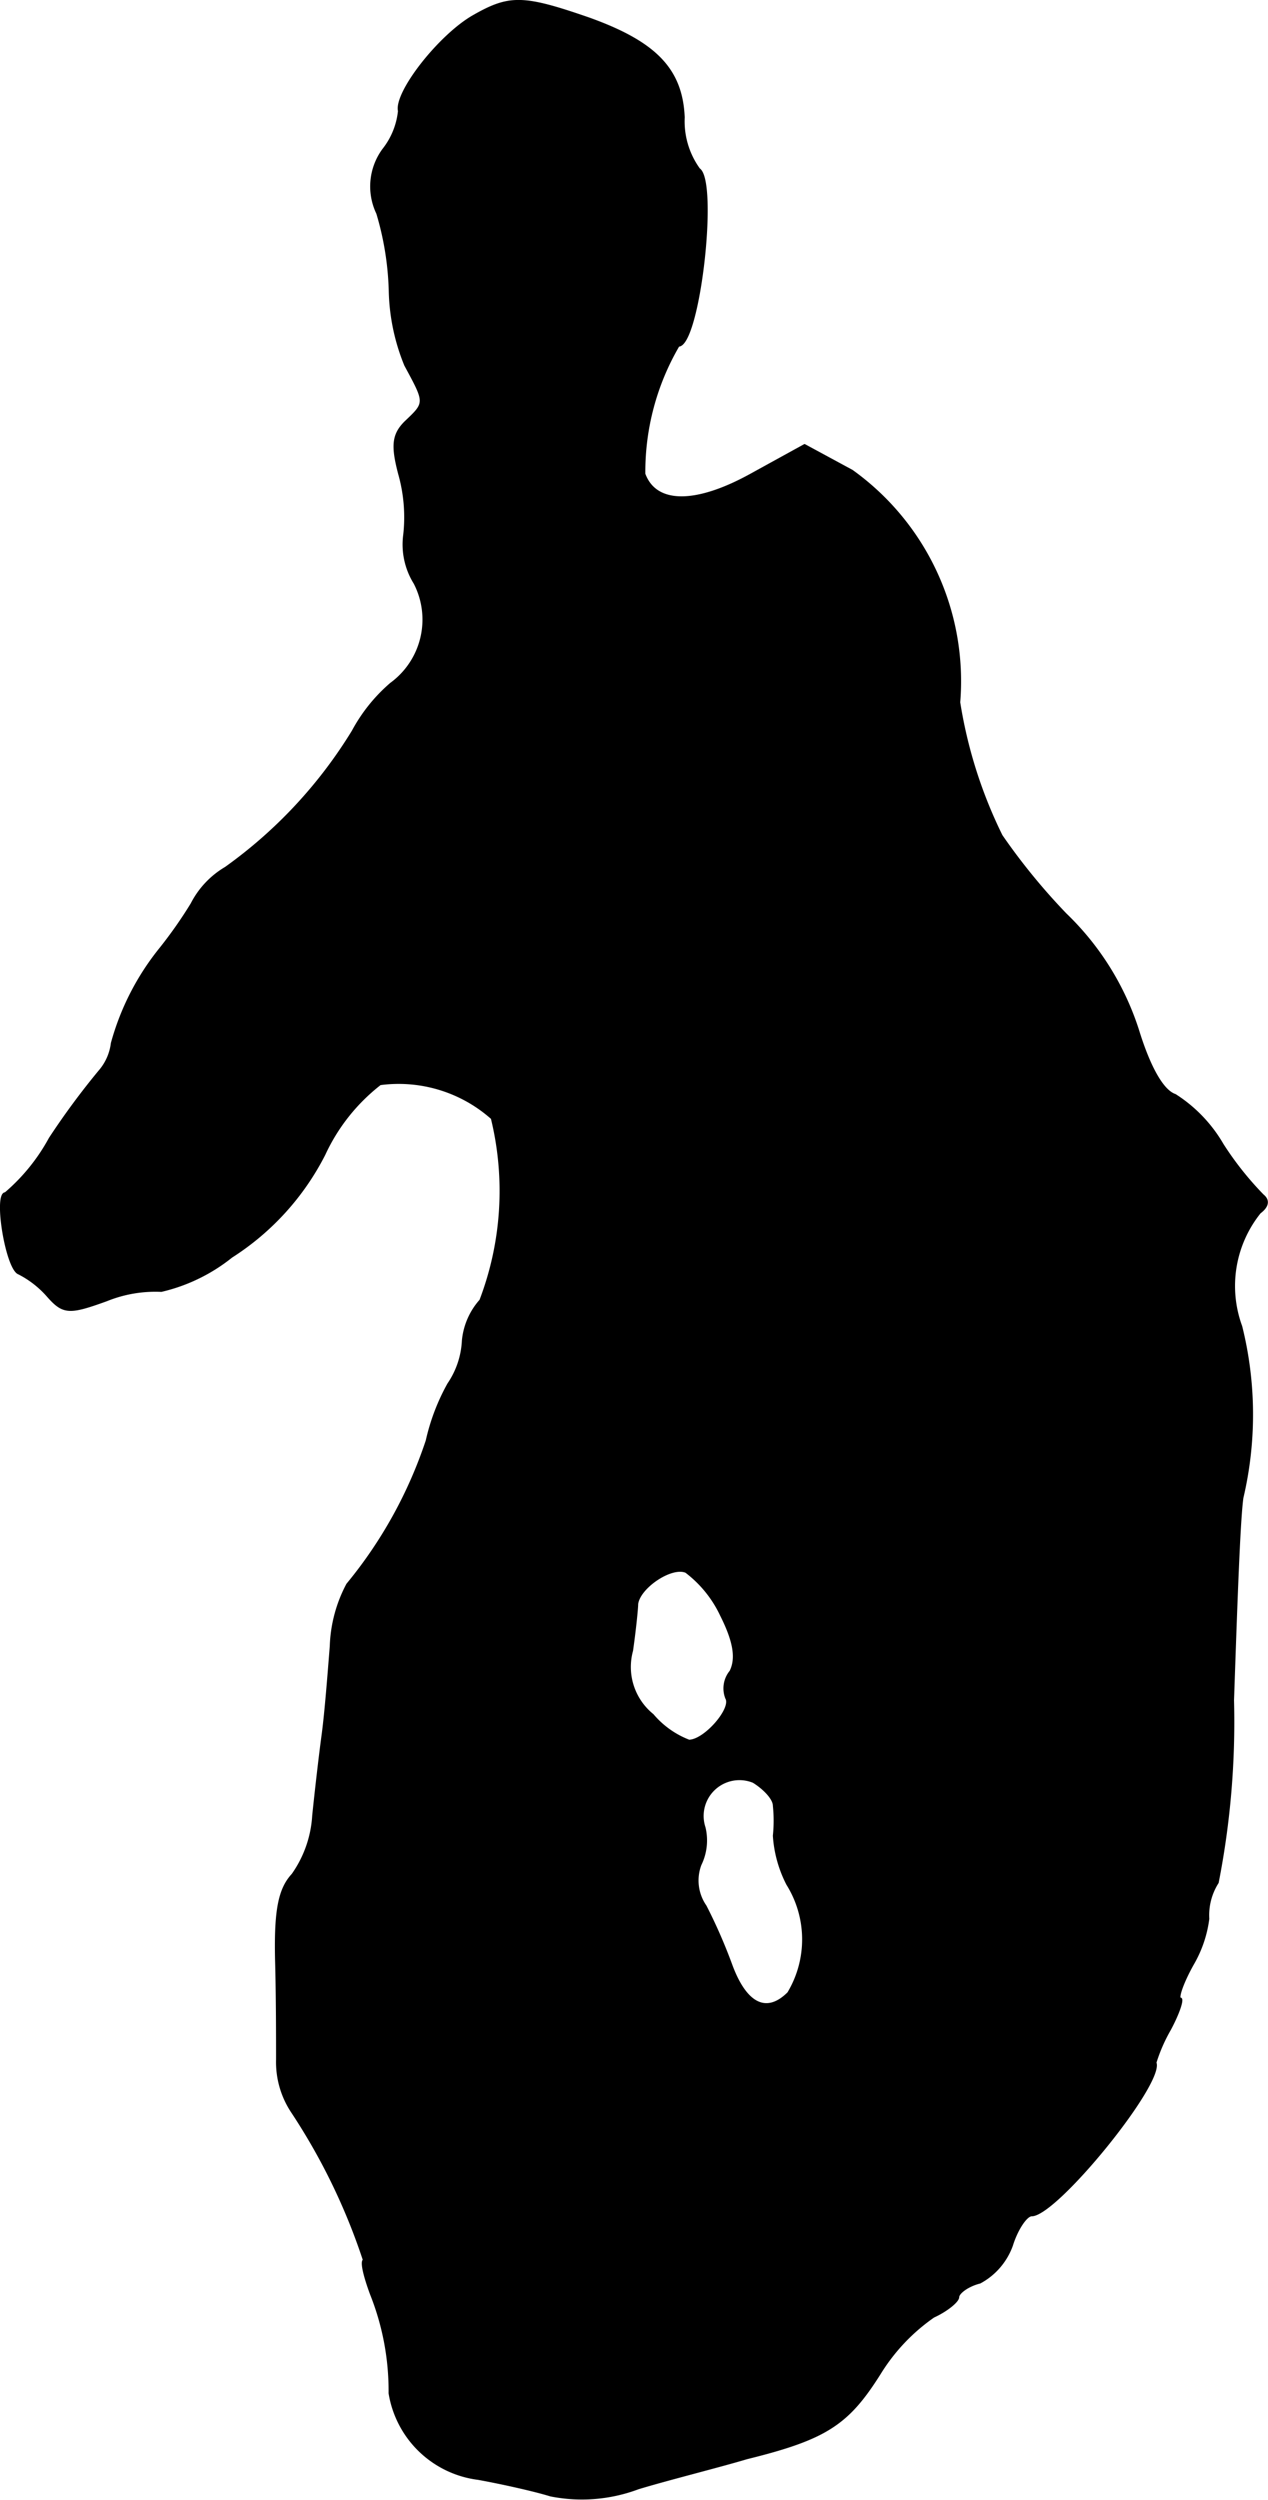 <?xml version="1.0" encoding="UTF-8"?>
<svg xmlns="http://www.w3.org/2000/svg"
     version="1.1"
     width="2.624mm"
     height="5.17mm"
     viewBox="0 0 7.437 14.654">
   <defs>
      <style type="text/css"><![CDATA[
      .a {
        stroke: #000;
        stroke-linecap: round;
        stroke-linejoin: round;
        stroke-width: 0.01px;
      }
    ]]></style>
   </defs>
   <path class="a"
         d="M2.775.094c-.2.115-.46.448-.436.557a.435.435,0,0,1-.091.224.366.366,0,0,0-.036.376,1.74,1.74,0,0,1,.073.454,1.214,1.214,0,0,0,.091.436c.121.224.121.218,0,.333-.073.073-.079.139-.036.303a.933.933,0,0,1,.03.357.43.43,0,0,0,.061.285.464.464,0,0,1-.139.588.98.98,0,0,0-.224.279,2.741,2.741,0,0,1-.745.8.522.522,0,0,0-.2.212,2.59,2.59,0,0,1-.182.26A1.522,1.522,0,0,0,.655,6.115a.306.306,0,0,1-.073.164,4.441,4.441,0,0,0-.291.394,1.131,1.131,0,0,1-.26.321c-.067,0,.006.448.079.472a.569.569,0,0,1,.17.133c.091.103.127.103.345.024a.761.761,0,0,1,.321-.055,1.032,1.032,0,0,0,.412-.2,1.54,1.54,0,0,0,.545-.6,1.112,1.112,0,0,1,.327-.412.823.823,0,0,1,.654.2,1.797,1.797,0,0,1-.067,1.066.414.414,0,0,0-.103.236.491.491,0,0,1-.085.254,1.236,1.236,0,0,0-.127.333,2.62,2.62,0,0,1-.466.842.828.828,0,0,0-.097.363c-.012.151-.03.388-.048.521s-.042.345-.055.472a.665.665,0,0,1-.121.345c-.079.085-.103.212-.097.497.006.212.006.472.006.588a.529.529,0,0,0,.085.303,3.635,3.635,0,0,1,.424.872c-.018.012.006.103.042.2a1.529,1.529,0,0,1,.109.581.604.604,0,0,0,.521.503c.133.024.327.067.424.097a.941.941,0,0,0,.515-.042c.182-.055.472-.127.636-.176.466-.115.594-.2.781-.497a1.122,1.122,0,0,1,.315-.333c.079-.036.145-.091.145-.115s.055-.067.127-.085a.402.402,0,0,0,.188-.218c.03-.097.085-.176.115-.176.145,0,.775-.775.727-.896a.954.954,0,0,1,.085-.194c.055-.103.079-.182.061-.182s.012-.091.073-.2a.709.709,0,0,0,.091-.267.354.354,0,0,1,.055-.212A4.886,4.886,0,0,0,7.233,9.967c.018-.521.036-1.054.055-1.187A2.135,2.135,0,0,0,7.281,7.775a.686.686,0,0,1,.109-.666c.048-.036.055-.073.018-.103a1.855,1.855,0,0,1-.236-.297.85.85,0,0,0-.279-.291c-.073-.024-.151-.164-.218-.382a1.638,1.638,0,0,0-.424-.678,3.678,3.678,0,0,1-.376-.46,2.728,2.728,0,0,1-.248-.781A1.518,1.518,0,0,0,4.998,2.759L4.719,2.608l-.309.17c-.327.182-.563.182-.63,0a1.465,1.465,0,0,1,.2-.751c.121,0,.23-.963.121-1.036A.478.478,0,0,1,4.011.688C3.999.403,3.841.246,3.453.107,3.066-.027,2.987-.027,2.775.094Zm1.454,9.376c.079.157.091.254.055.327A.158.158,0,0,0,4.259,9.955c.036.061-.127.248-.218.248a.527.527,0,0,1-.212-.151.36.36,0,0,1-.121-.376c.018-.127.03-.248.03-.273.012-.097.2-.224.285-.188A.684.684,0,0,1,4.229,9.47ZM4.538,10.585a.848.848,0,0,1,0,.176.724.724,0,0,0,.079.285.609.609,0,0,1,.006.636c-.127.127-.248.067-.333-.164a3.099,3.099,0,0,0-.151-.345.262.262,0,0,1-.03-.242.324.324,0,0,0,.024-.218.215.215,0,0,1,.285-.267C4.477,10.482,4.538,10.543,4.538,10.585Z"/>
</svg>
